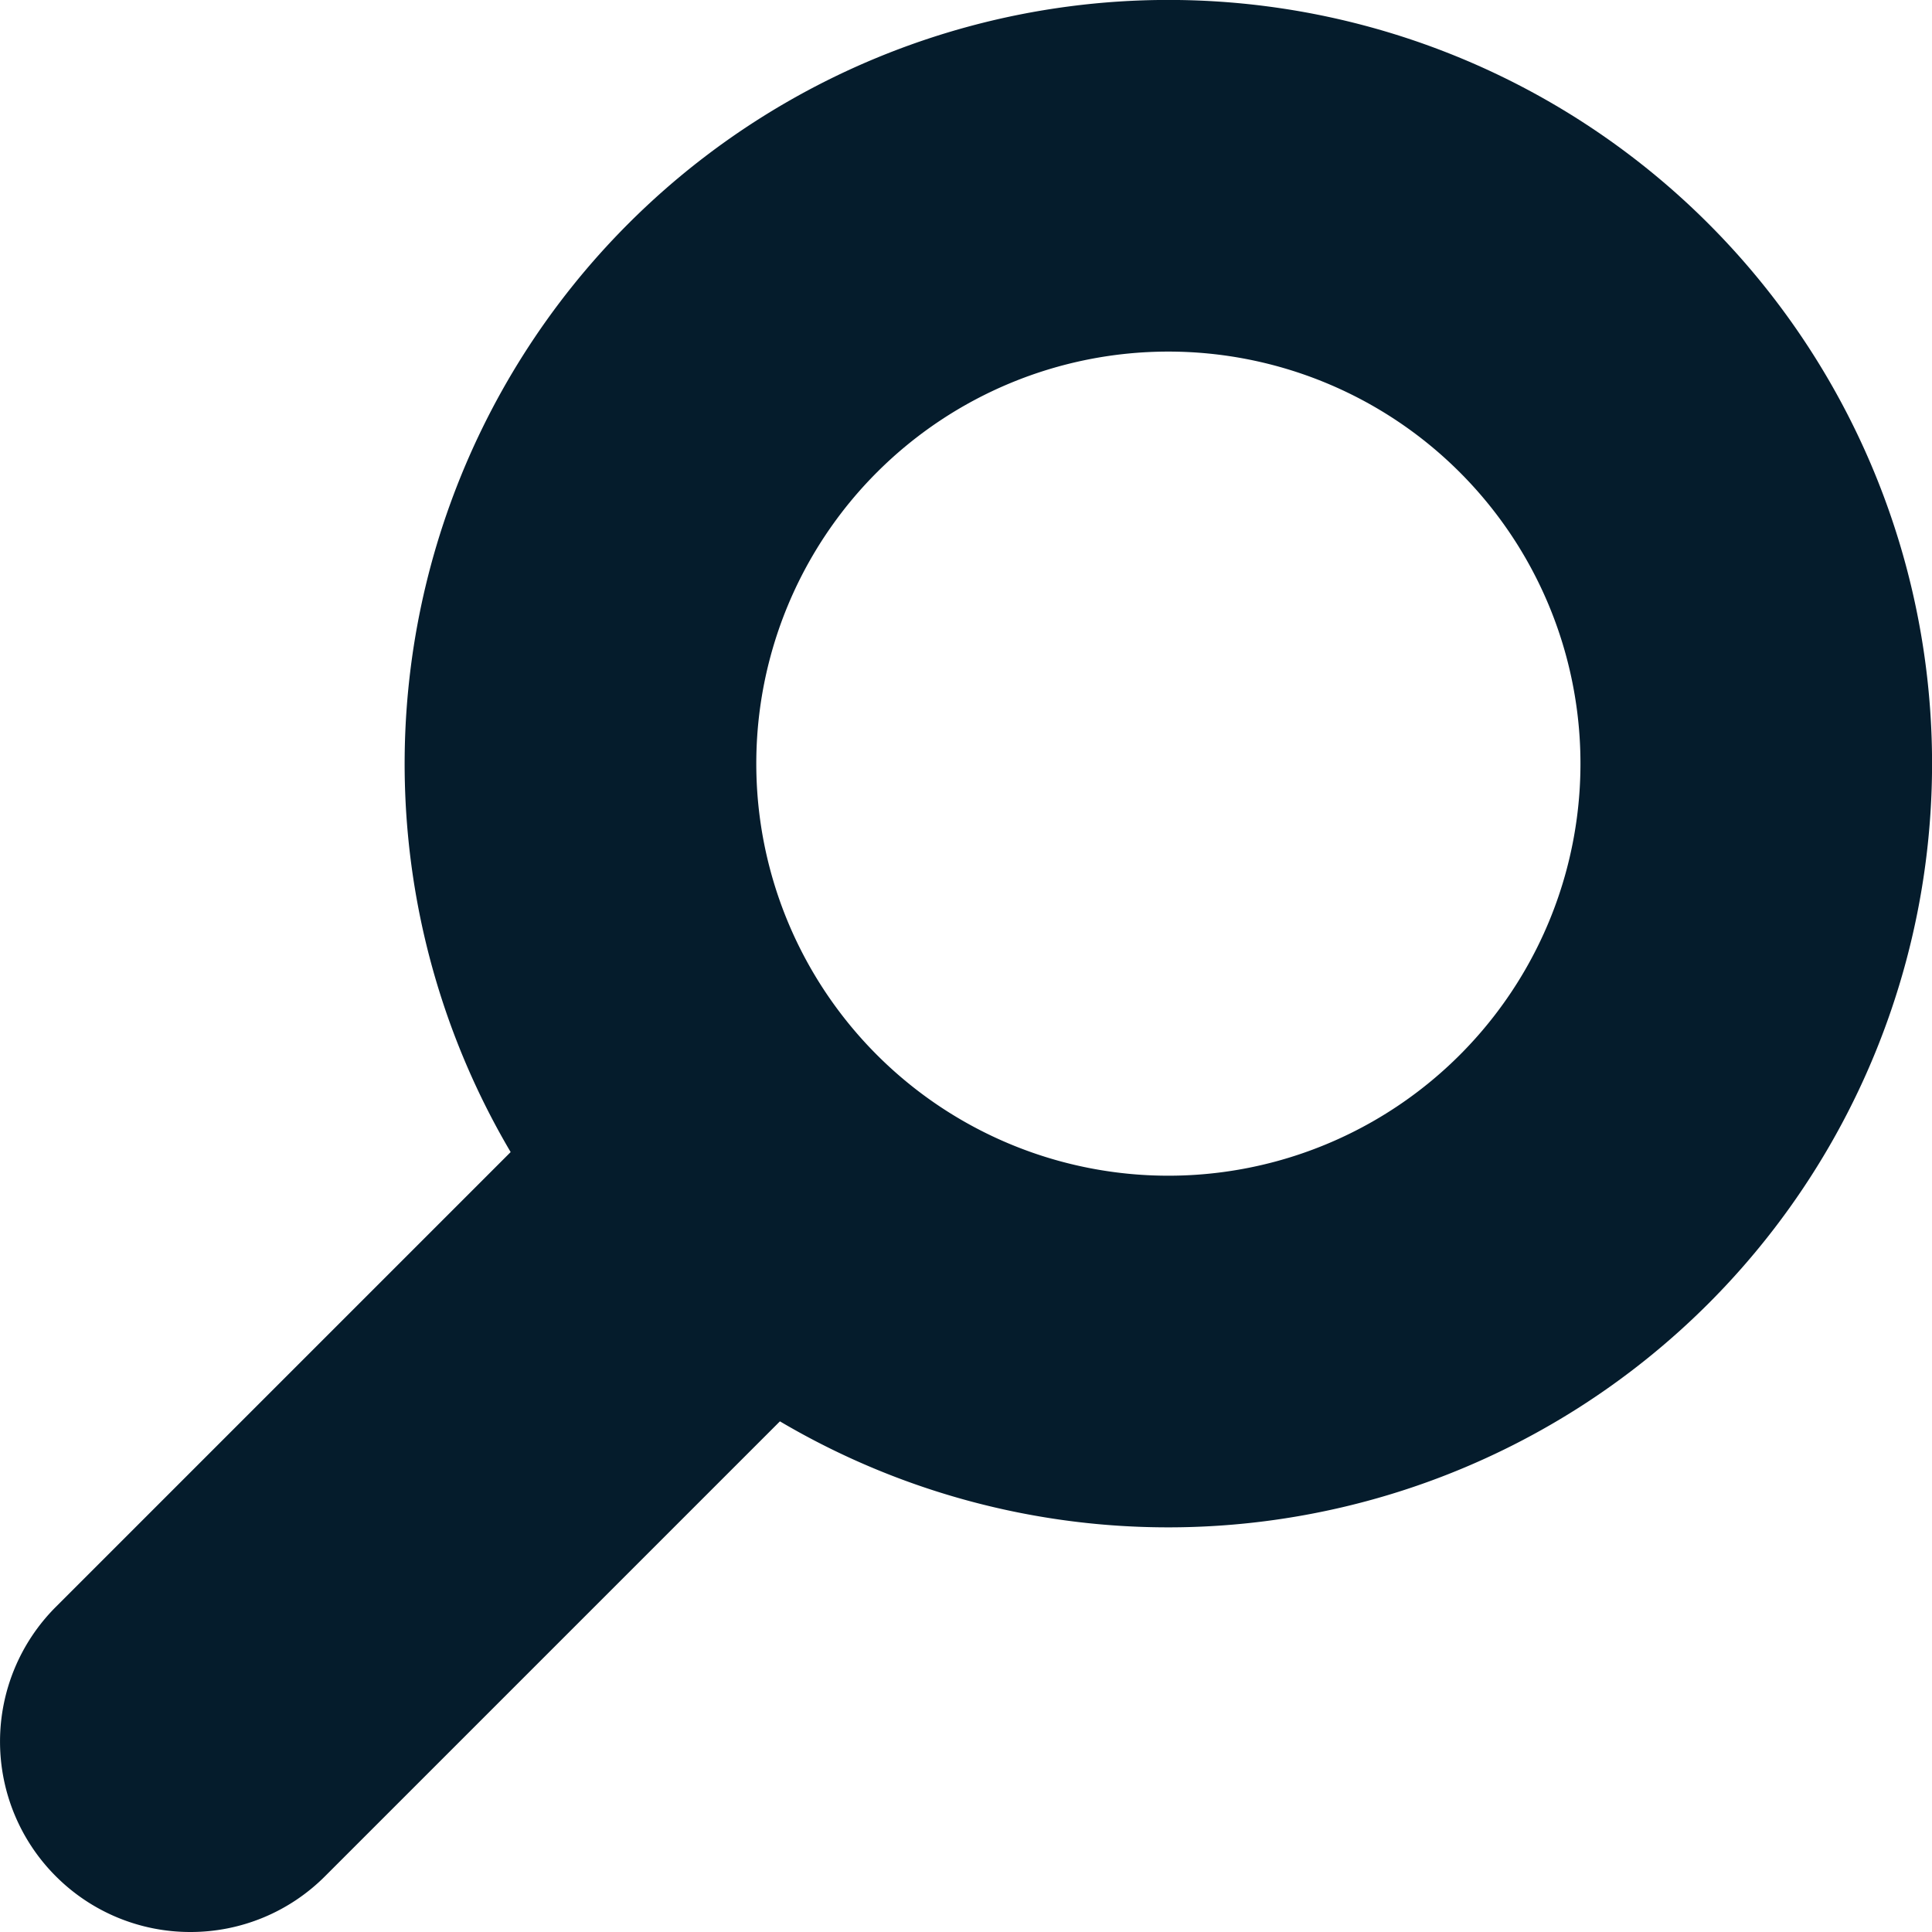 <svg xmlns="http://www.w3.org/2000/svg" width="16" height="16" viewBox="0 0 16 16"><path d="M-87.481-537.68a6.324,6.324,0,0,0-8.944,0,6.327,6.327,0,0,0-.975,7.689l-3.767,3.767a1.577,1.577,0,0,0,0,2.23,1.572,1.572,0,0,0,1.115.462,1.572,1.572,0,0,0,1.115-.462l3.767-3.767a6.327,6.327,0,0,0,7.689-.975A6.324,6.324,0,0,0-87.481-537.68Zm-2.059,6.885a3.412,3.412,0,0,1-4.826,0,3.412,3.412,0,0,1,0-4.826,3.413,3.413,0,0,1,4.826,0A3.412,3.412,0,0,1-89.54-530.795Z" transform="translate(101.629 539.532)" fill="#051c2c"/></svg>